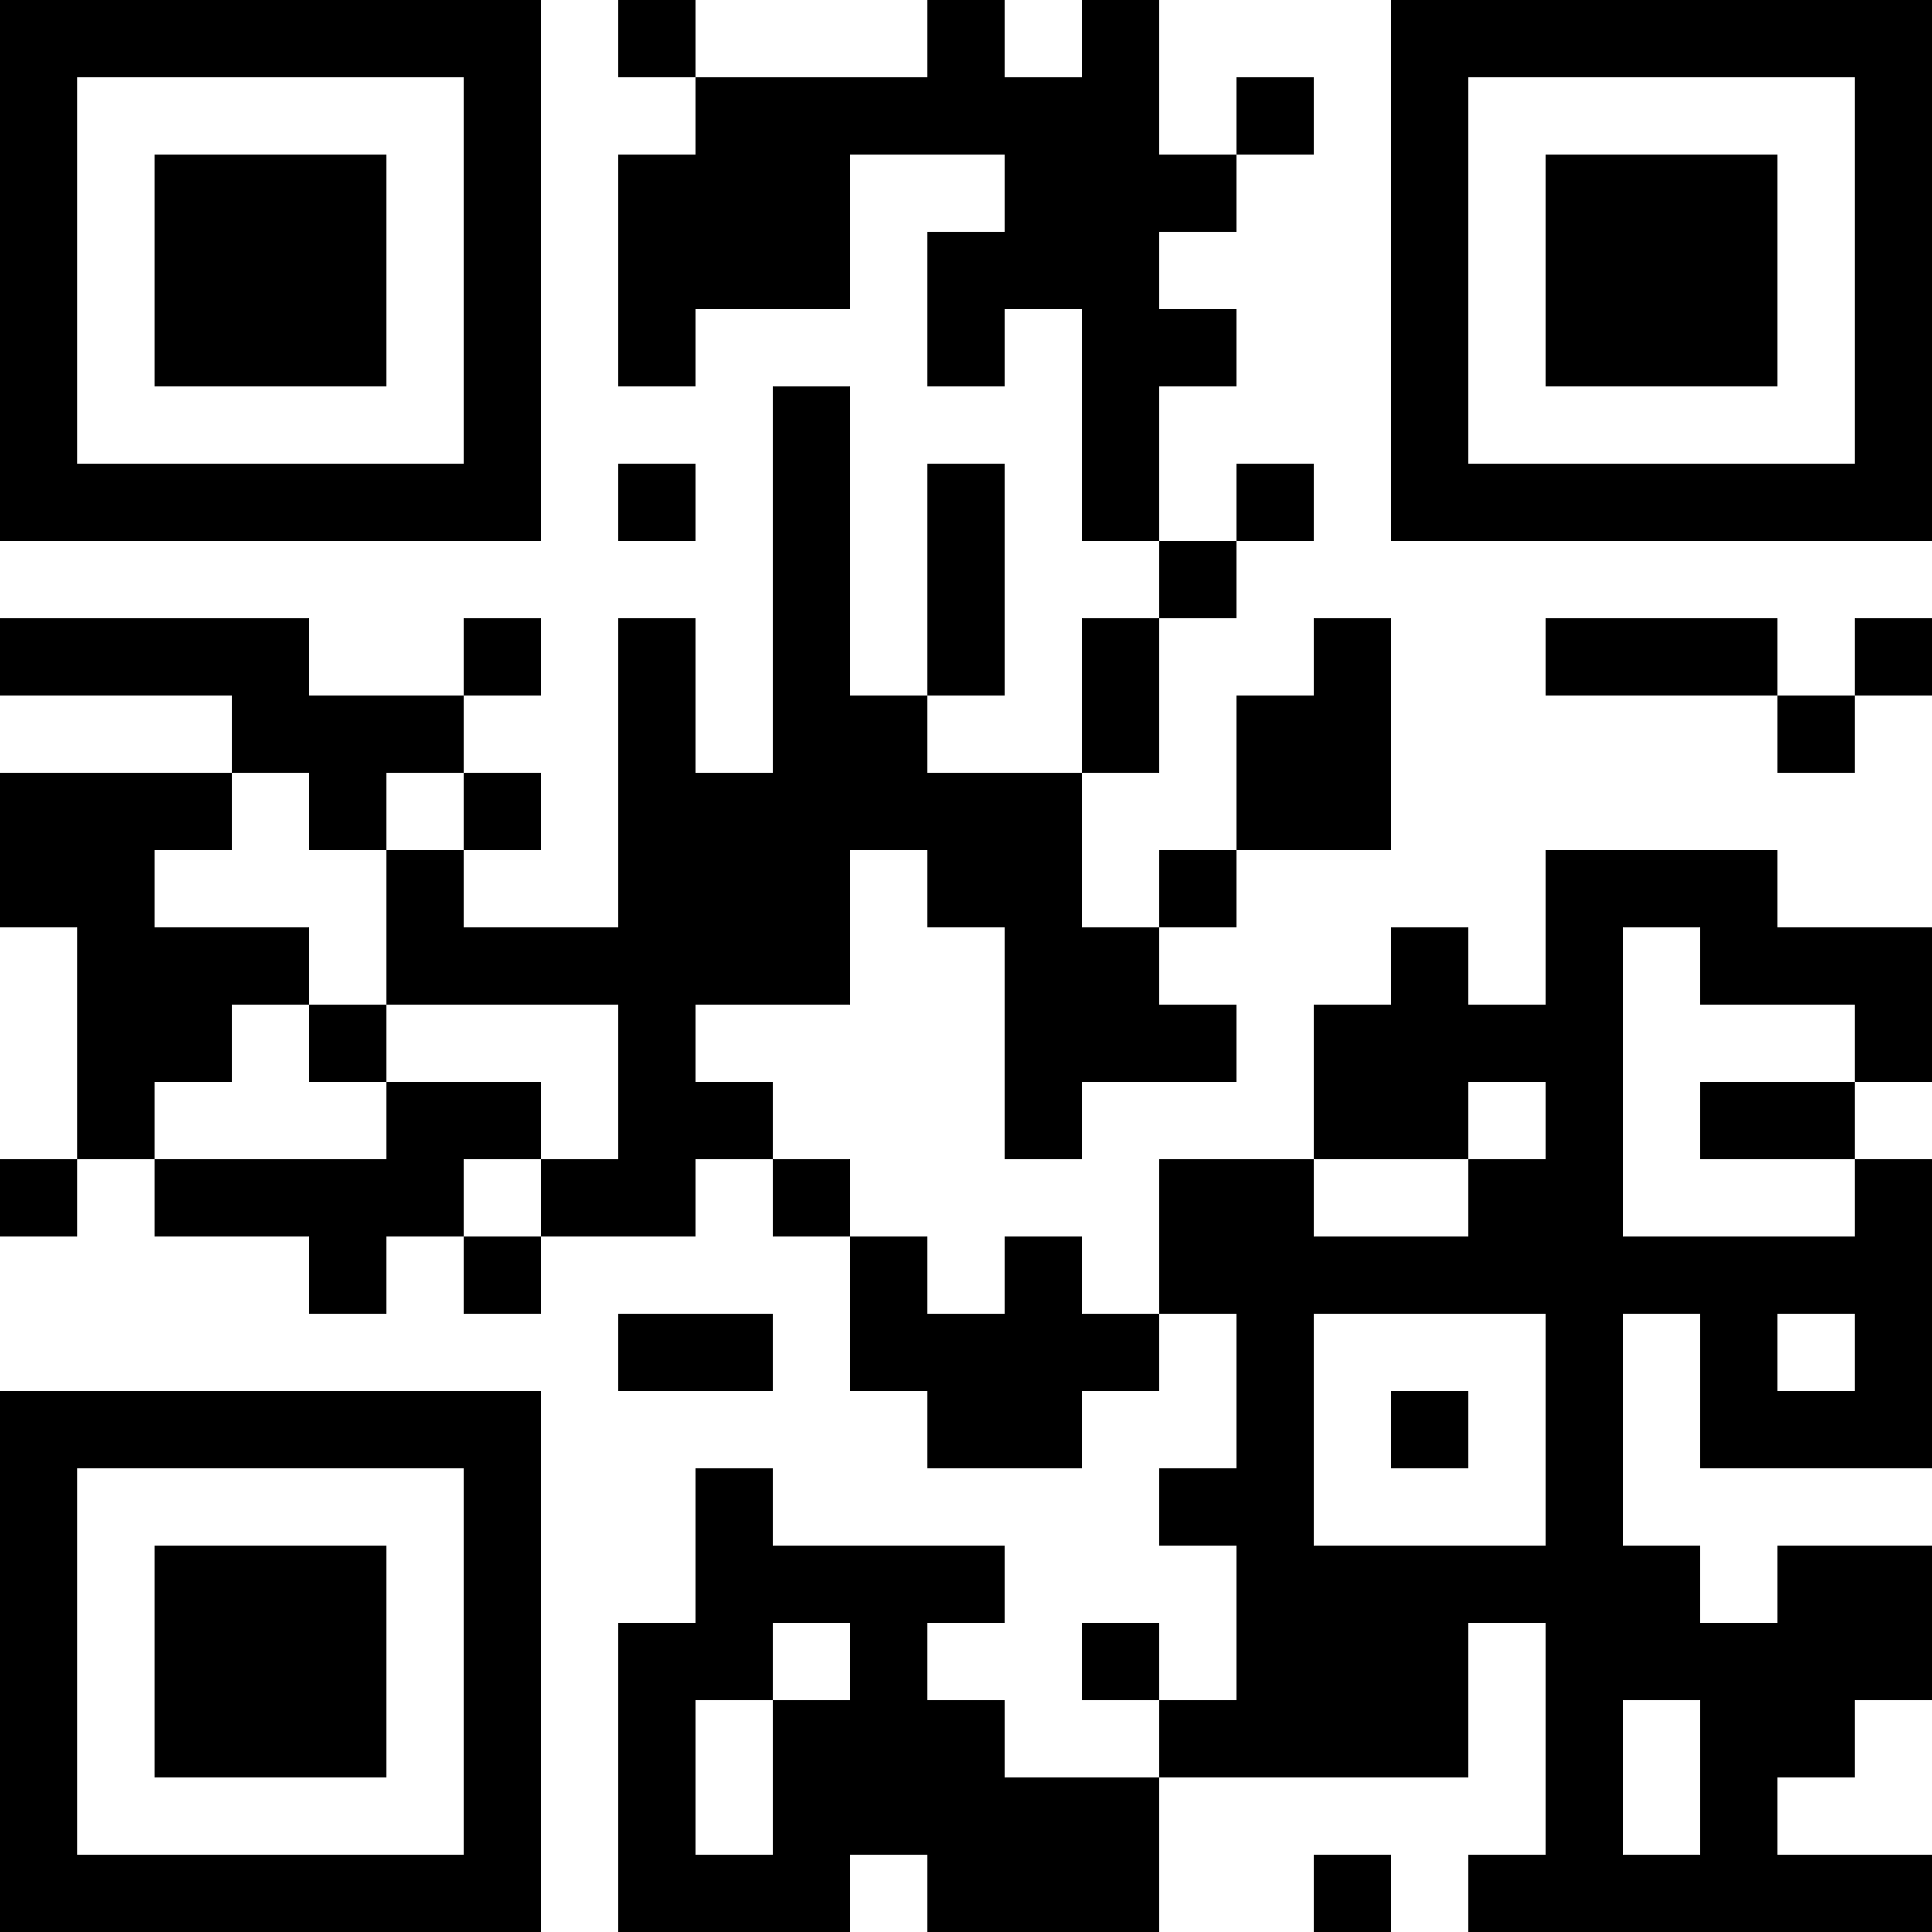 <?xml version="1.0" encoding="UTF-8"?>
<svg xmlns="http://www.w3.org/2000/svg" version="1.1" width="1000" height="1000" viewBox="0 0 1000 1000"><rect x="0" y="0" width="1000" height="1000" fill="#ffffff"/><g transform="scale(40)"><g transform="translate(0,0)"><path fill-rule="evenodd" d="M8 0L8 1L9 1L9 2L8 2L8 5L9 5L9 4L11 4L11 2L13 2L13 3L12 3L12 5L13 5L13 4L14 4L14 7L15 7L15 8L14 8L14 10L12 10L12 9L13 9L13 6L12 6L12 9L11 9L11 5L10 5L10 10L9 10L9 8L8 8L8 12L6 12L6 11L7 11L7 10L6 10L6 9L7 9L7 8L6 8L6 9L4 9L4 8L0 8L0 9L3 9L3 10L0 10L0 12L1 12L1 15L0 15L0 16L1 16L1 15L2 15L2 16L4 16L4 17L5 17L5 16L6 16L6 17L7 17L7 16L9 16L9 15L10 15L10 16L11 16L11 18L12 18L12 19L14 19L14 18L15 18L15 17L16 17L16 19L15 19L15 20L16 20L16 22L15 22L15 21L14 21L14 22L15 22L15 23L13 23L13 22L12 22L12 21L13 21L13 20L10 20L10 19L9 19L9 21L8 21L8 25L11 25L11 24L12 24L12 25L15 25L15 23L19 23L19 21L20 21L20 24L19 24L19 25L25 25L25 24L23 24L23 23L24 23L24 22L25 22L25 20L23 20L23 21L22 21L22 20L21 20L21 17L22 17L22 19L25 19L25 15L24 15L24 14L25 14L25 12L23 12L23 11L20 11L20 13L19 13L19 12L18 12L18 13L17 13L17 15L15 15L15 17L14 17L14 16L13 16L13 17L12 17L12 16L11 16L11 15L10 15L10 14L9 14L9 13L11 13L11 11L12 11L12 12L13 12L13 15L14 15L14 14L16 14L16 13L15 13L15 12L16 12L16 11L18 11L18 8L17 8L17 9L16 9L16 11L15 11L15 12L14 12L14 10L15 10L15 8L16 8L16 7L17 7L17 6L16 6L16 7L15 7L15 5L16 5L16 4L15 4L15 3L16 3L16 2L17 2L17 1L16 1L16 2L15 2L15 0L14 0L14 1L13 1L13 0L12 0L12 1L9 1L9 0ZM8 6L8 7L9 7L9 6ZM20 8L20 9L23 9L23 10L24 10L24 9L25 9L25 8L24 8L24 9L23 9L23 8ZM3 10L3 11L2 11L2 12L4 12L4 13L3 13L3 14L2 14L2 15L5 15L5 14L7 14L7 15L6 15L6 16L7 16L7 15L8 15L8 13L5 13L5 11L6 11L6 10L5 10L5 11L4 11L4 10ZM21 12L21 16L24 16L24 15L22 15L22 14L24 14L24 13L22 13L22 12ZM4 13L4 14L5 14L5 13ZM19 14L19 15L17 15L17 16L19 16L19 15L20 15L20 14ZM8 17L8 18L10 18L10 17ZM17 17L17 20L20 20L20 17ZM23 17L23 18L24 18L24 17ZM18 18L18 19L19 19L19 18ZM10 21L10 22L9 22L9 24L10 24L10 22L11 22L11 21ZM21 22L21 24L22 24L22 22ZM17 24L17 25L18 25L18 24ZM0 0L0 7L7 7L7 0ZM1 1L1 6L6 6L6 1ZM2 2L2 5L5 5L5 2ZM18 0L18 7L25 7L25 0ZM19 1L19 6L24 6L24 1ZM20 2L20 5L23 5L23 2ZM0 18L0 25L7 25L7 18ZM1 19L1 24L6 24L6 19ZM2 20L2 23L5 23L5 20Z" fill="#000000"/></g></g></svg>
